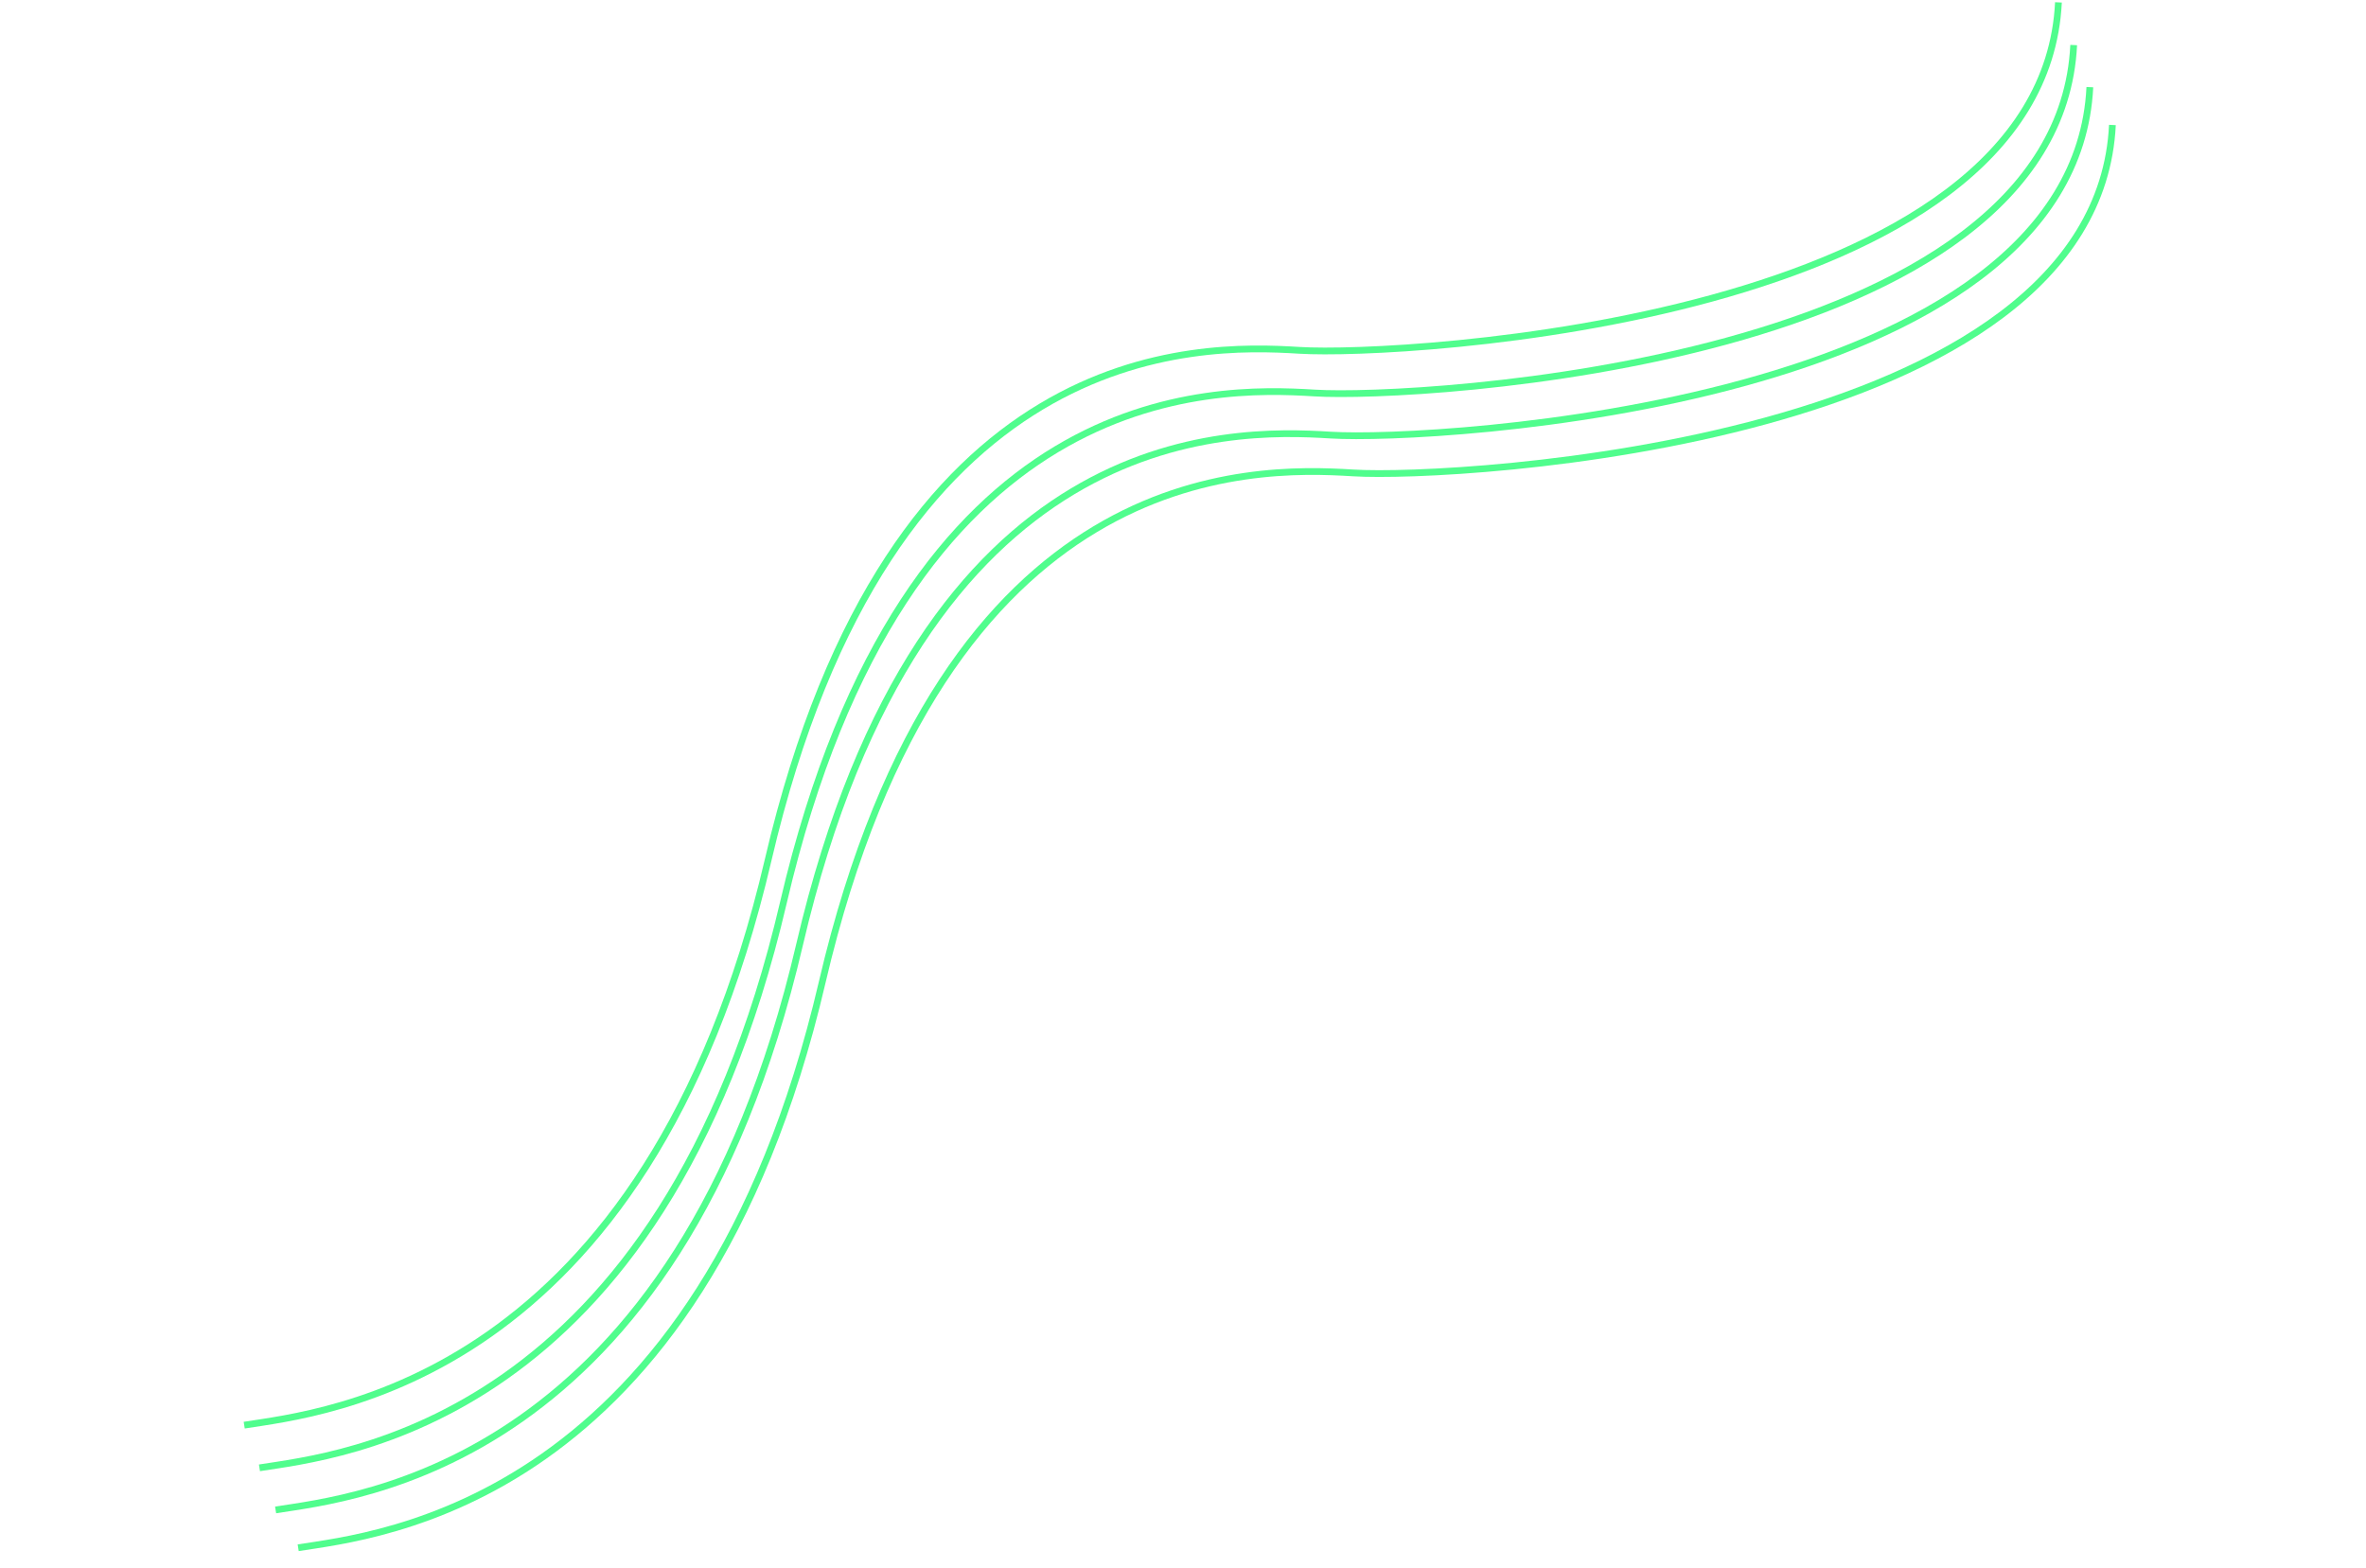 <svg xmlns="http://www.w3.org/2000/svg" width="1750.49" height="1160.124" viewBox="0 0 1750.49 1160.124">
  <g id="Group_1452" data-name="Group 1452" transform="translate(-267.729 -712.858) rotate(-16)">
    <path id="Path_7" data-name="Path 7" d="M0,501.814C57.23,513.955,288.927,578.9,511.868,250.141S944.857,7.57,1013.876,39.124,1534.963,216.122,1630.39,0" transform="translate(-86.472 1420.817) rotate(-5)" fill="none" stroke="#50fd8d" stroke-width="5"/>
    <path id="Path_8" data-name="Path 8" d="M0,501.814C57.23,513.955,288.927,578.9,511.868,250.141S944.857,7.57,1013.876,39.124,1534.963,216.122,1630.39,0" transform="translate(-94.809 1389.307) rotate(-5)" fill="none" stroke="#50fd8d" stroke-width="5"/>
    <path id="Path_9" data-name="Path 9" d="M0,501.814C57.23,513.955,288.927,578.9,511.868,250.141S944.857,7.57,1013.876,39.124,1534.963,216.122,1630.39,0" transform="translate(-97.717 1356.076) rotate(-5)" fill="none" stroke="#50fd8d" stroke-width="5"/>
    <path id="Path_10" data-name="Path 10" d="M0,501.814C57.23,513.955,288.927,578.9,511.868,250.141S944.857,7.57,1013.876,39.124,1534.963,216.122,1630.39,0" transform="translate(-99.854 1322.612) rotate(-5)" fill="none" stroke="#50fd8d" stroke-width="5"/>
  </g>
</svg>

